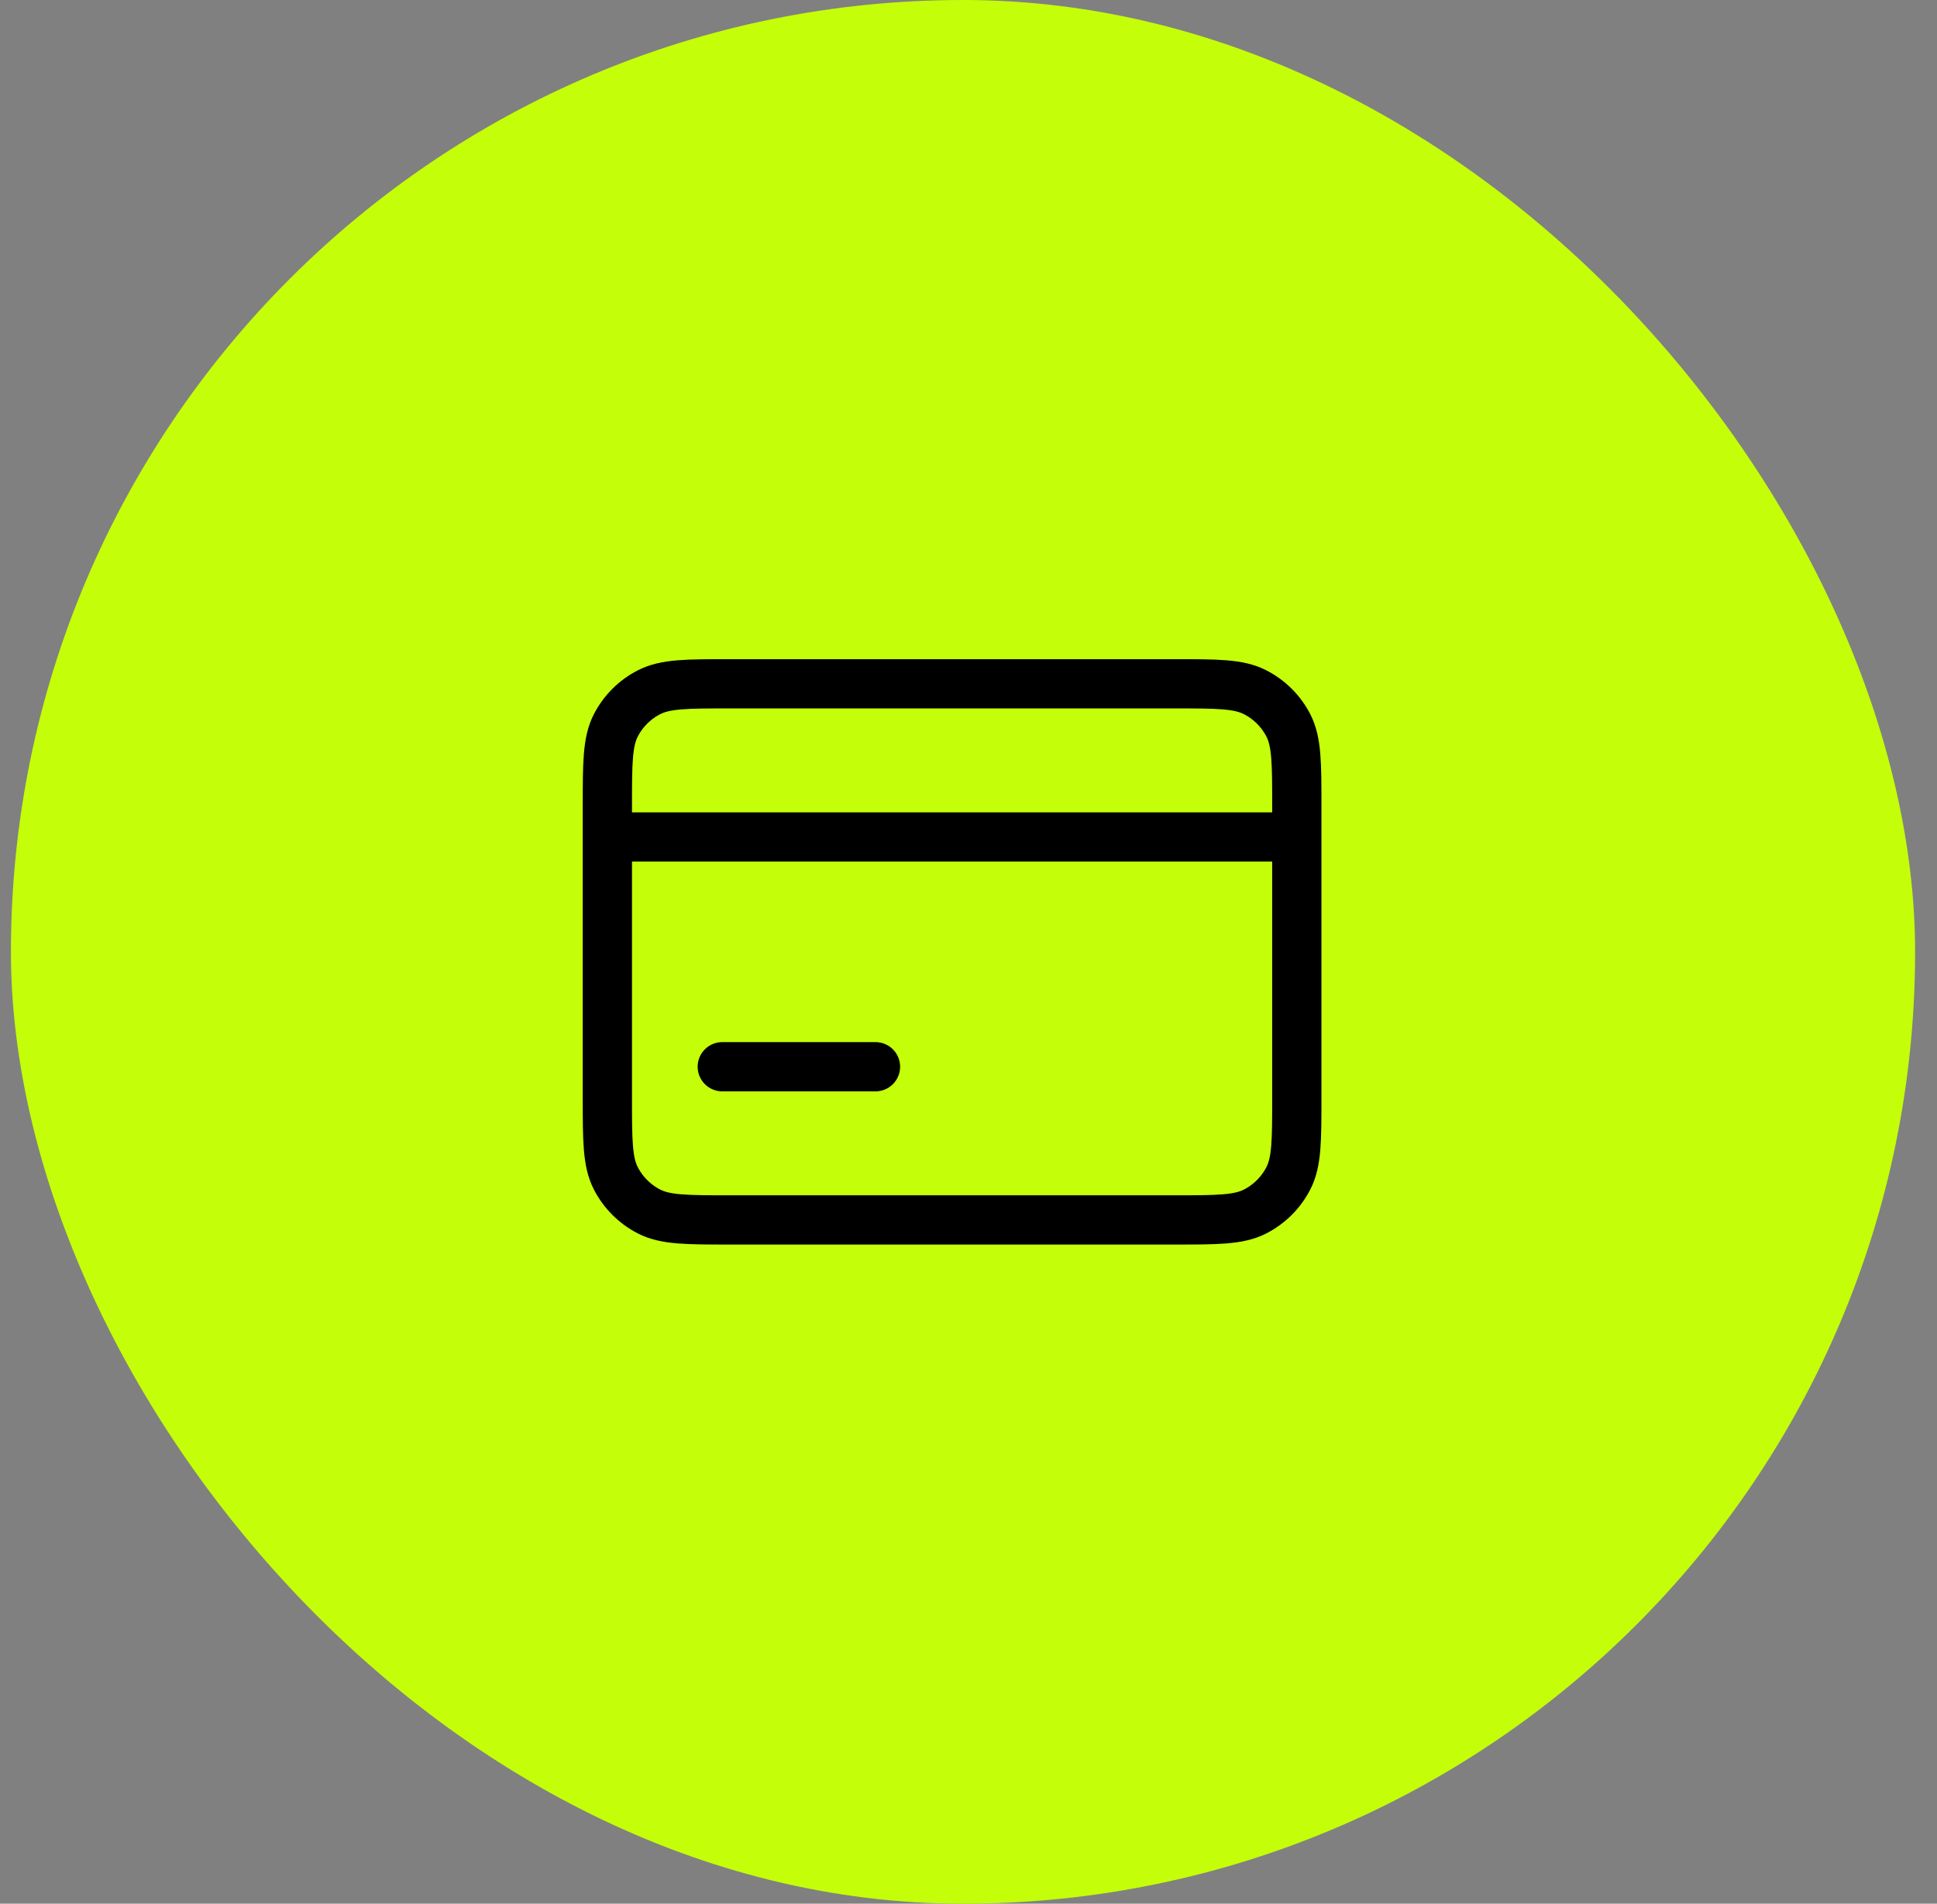 <svg width="59" height="58" viewBox="0 0 59 58" fill="none" xmlns="http://www.w3.org/2000/svg">
<rect x="0" y="0" width="59" height="58" fill="#808080" stroke="none"/>
<rect x="0.333" width="58" height="58" rx="29" fill="#C4FF09"/>
<path d="M18.5 25.5V24.567C18.5 23.26 18.5 22.606 18.754 22.107C18.978 21.668 19.335 21.311 19.774 21.088C20.273 20.833 20.927 20.833 22.234 20.833H35.767C37.074 20.833 37.726 20.833 38.225 21.088C38.664 21.311 39.022 21.668 39.246 22.107C39.5 22.606 39.5 23.259 39.5 24.563V25.5M18.5 25.5H39.5M18.5 25.5V33.434C18.5 34.74 18.5 35.393 18.754 35.892C18.978 36.332 19.335 36.689 19.774 36.913C20.272 37.167 20.925 37.167 22.23 37.167H35.77C37.075 37.167 37.727 37.167 38.225 36.913C38.664 36.689 39.022 36.332 39.246 35.892C39.5 35.394 39.5 34.742 39.5 33.438V25.5" stroke="black" stroke-width="1.5" stroke-linecap="round" stroke-linejoin="round"/>
<path d="M22 32.5H26.667" stroke="black" stroke-width="1.5" stroke-linecap="round" stroke-linejoin="round"/>
</svg>
